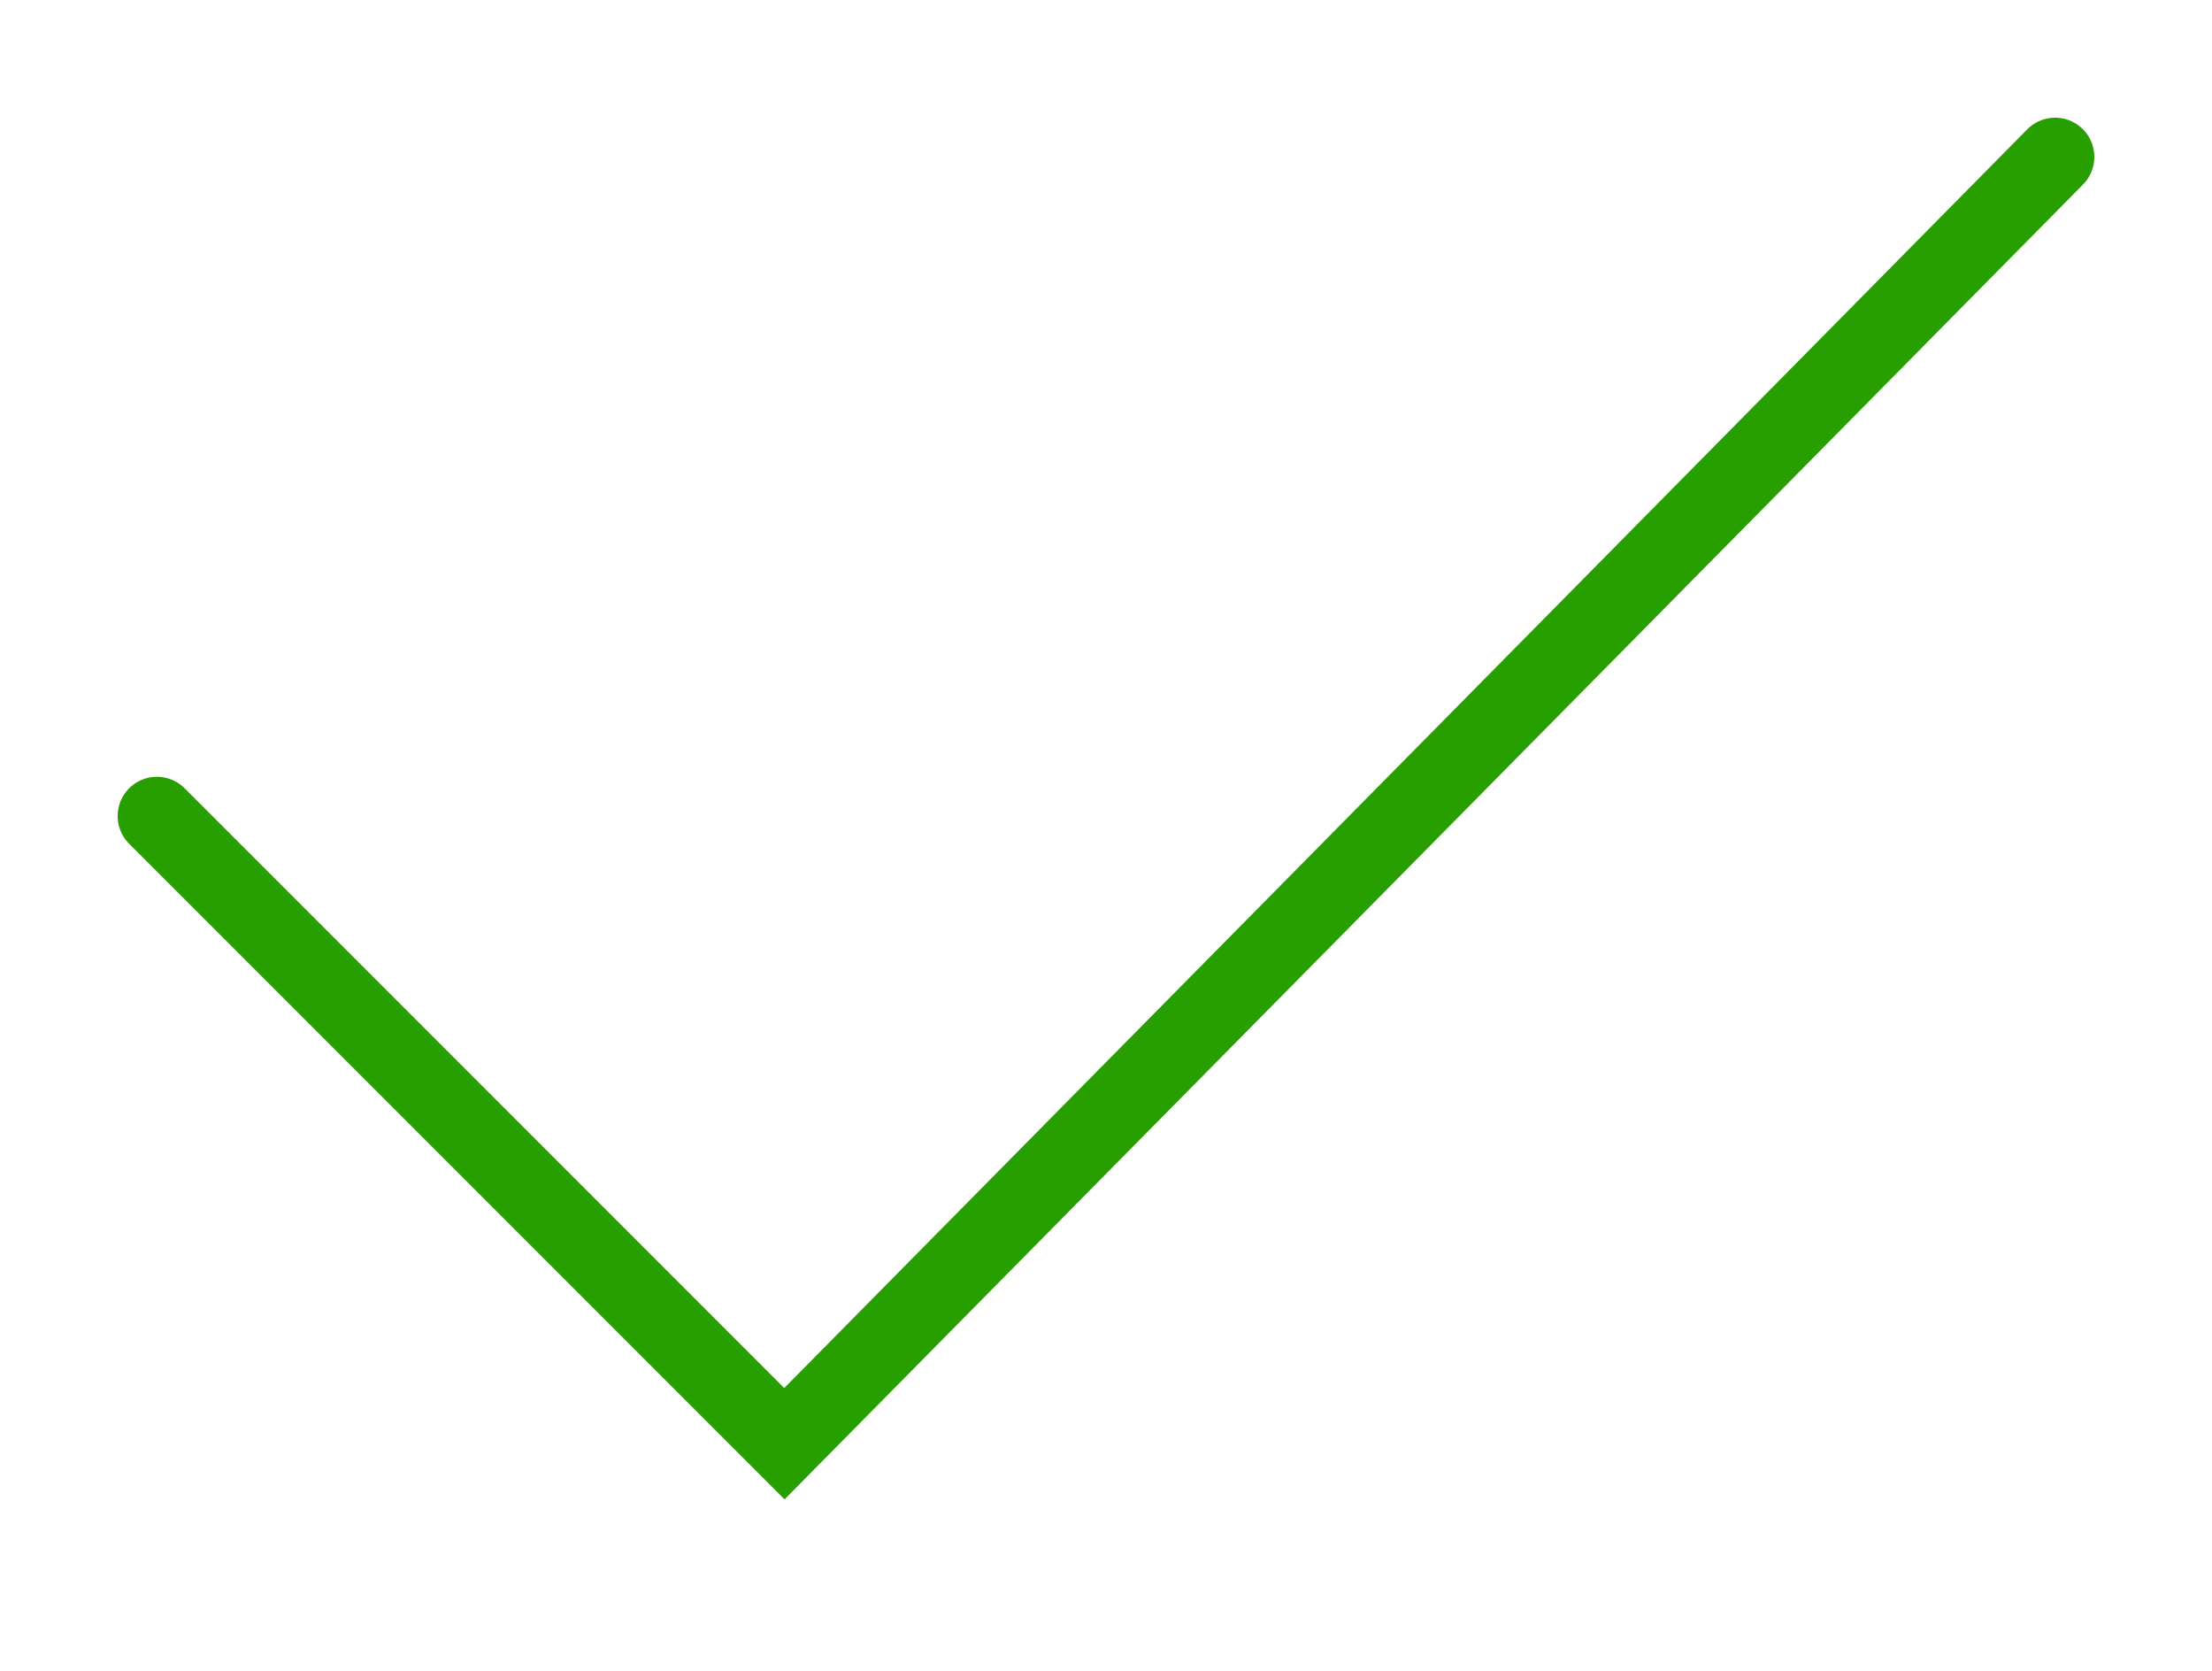 <?xml version="1.0" encoding="UTF-8"?> <svg xmlns="http://www.w3.org/2000/svg" width="282" height="213" viewBox="0 0 282 213" fill="none"> <path d="M20 104L100 184L262 20" stroke="#279F00" stroke-width="10" stroke-linecap="round"></path> </svg> 